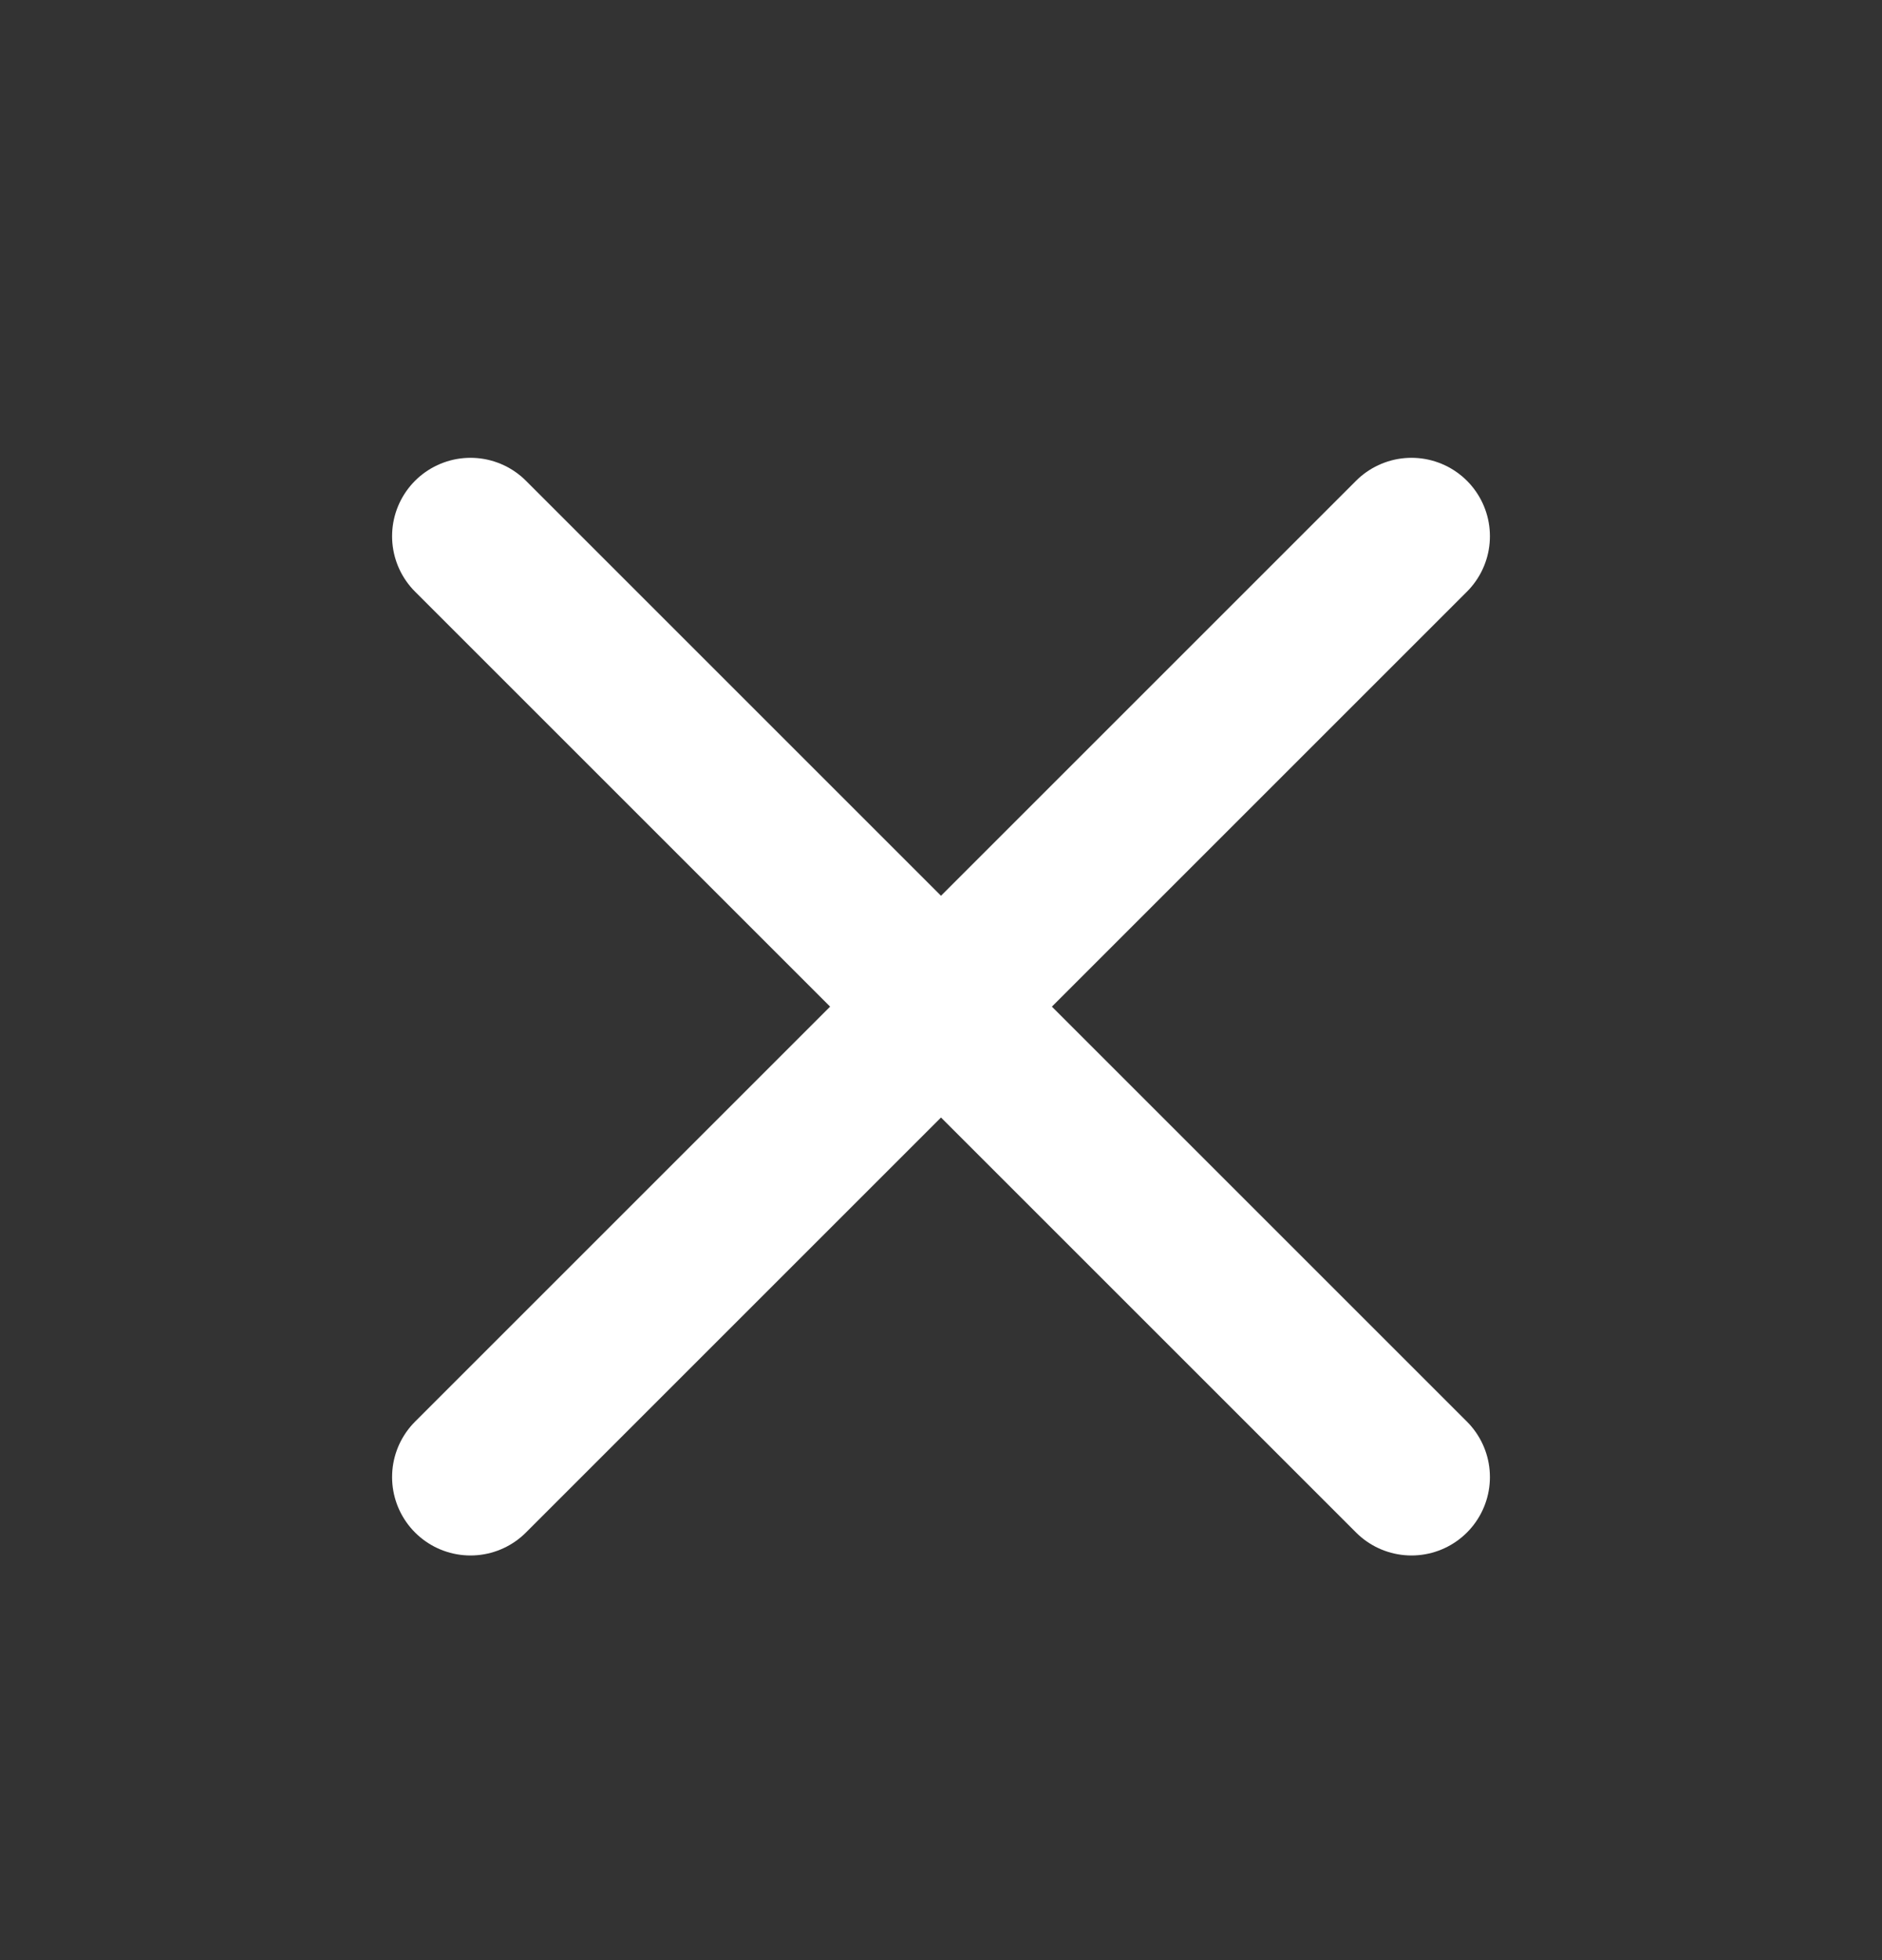 <svg width="24" height="25" viewBox="0 0 24 25" fill="none" xmlns="http://www.w3.org/2000/svg">
<rect x="0" y="0" width="24" height="25" fill="#333333" stroke="none"/>
<path d="M18 6.839L6 18.839M6 6.839L18 18.839" stroke="#ffffff" stroke-width="2" stroke-linecap="round" stroke-linejoin="round"/>
</svg>
